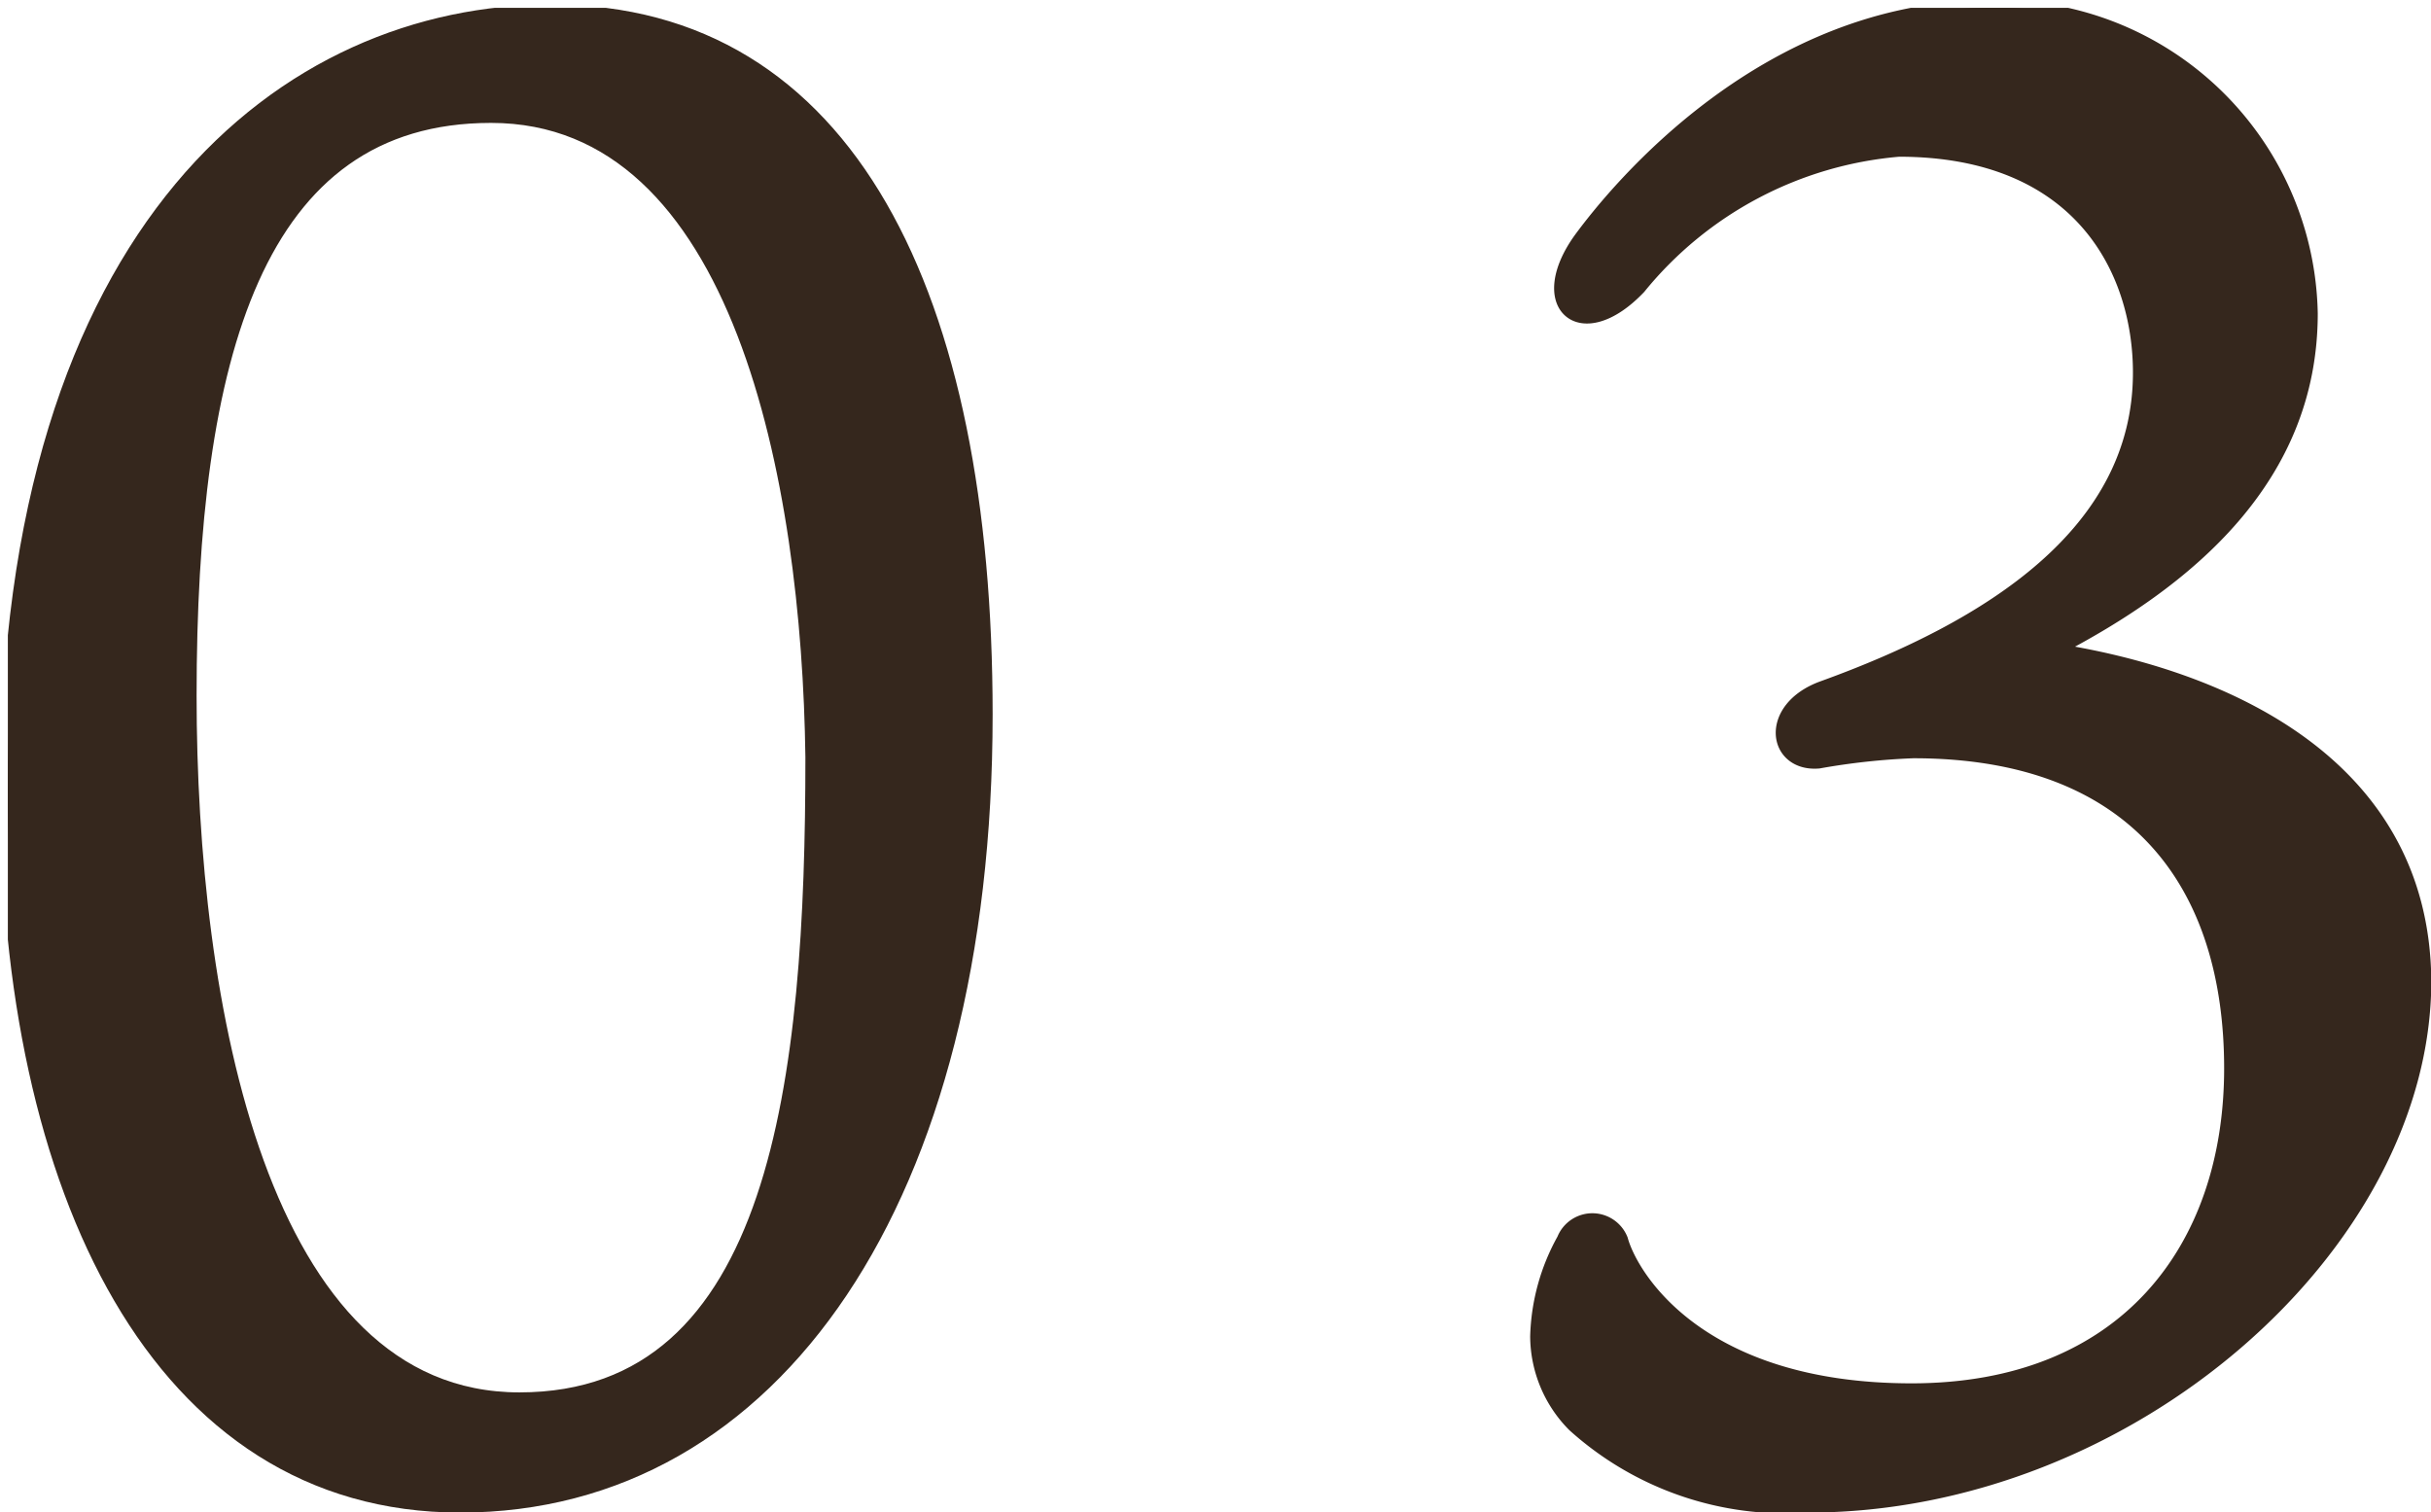 <svg xmlns="http://www.w3.org/2000/svg" xmlns:xlink="http://www.w3.org/1999/xlink" viewBox="0 0 40.25 25.04"><defs><style>.cls-1{fill:none;}.cls-2{clip-path:url(#clip-path);}.cls-3{fill:#35271d;stroke:#35271d;stroke-miterlimit:10;stroke-width:0.25px;}</style><clipPath id="clip-path" transform="translate(0.13 0.13)"><rect class="cls-1" width="41" height="25"/></clipPath></defs><title>tit_index03_03</title><g id="レイヤー_2" data-name="レイヤー 2"><g id="レイヤー_1-2" data-name="レイヤー 1"><g class="cls-2"><path class="cls-3" d="M16.18,11.7c0,8-3.49,13.09-8.69,13.09-5,0-7.49-5.23-7.49-11.86C0,3.59,4.65.07,9,.07,13.92.07,16.18,4.79,16.18,11.7ZM8,1.78c-3.9,0-5,4-5,9.61,0,5.09,1.16,11.66,5.47,11.66s4.86-5.34,4.86-10.64C13.27,7.83,12.14,1.78,8,1.78Z" transform="translate(0.13 0.13)"/><path class="cls-3" d="M38.12,5.06c0,2.7-2,4.41-4.28,5.58,2.71.41,6.13,1.81,6.16,5.47,0,4.38-4.89,8.68-10.19,8.68a5.22,5.22,0,0,1-3.87-1.33A2.09,2.09,0,0,1,25.33,22a3.47,3.47,0,0,1,.44-1.6.5.5,0,0,1,.93,0c.17.62,1.3,2.5,4.82,2.5s5.3-2.33,5.3-5.34-1.54-5.26-5.27-5.26a11.32,11.32,0,0,0-1.57.17c-.72.06-.86-.86.07-1.2,2.77-1,5.26-2.57,5.26-5.23,0-1.71-1-3.7-4-3.7A6.23,6.23,0,0,0,27,4.62c-.95,1-1.74.3-.95-.79C26.66,3,29.12,0,32.82,0A5.16,5.16,0,0,1,38.12,5.06Z" transform="translate(0.13 0.13)"/></g></g></g></svg>